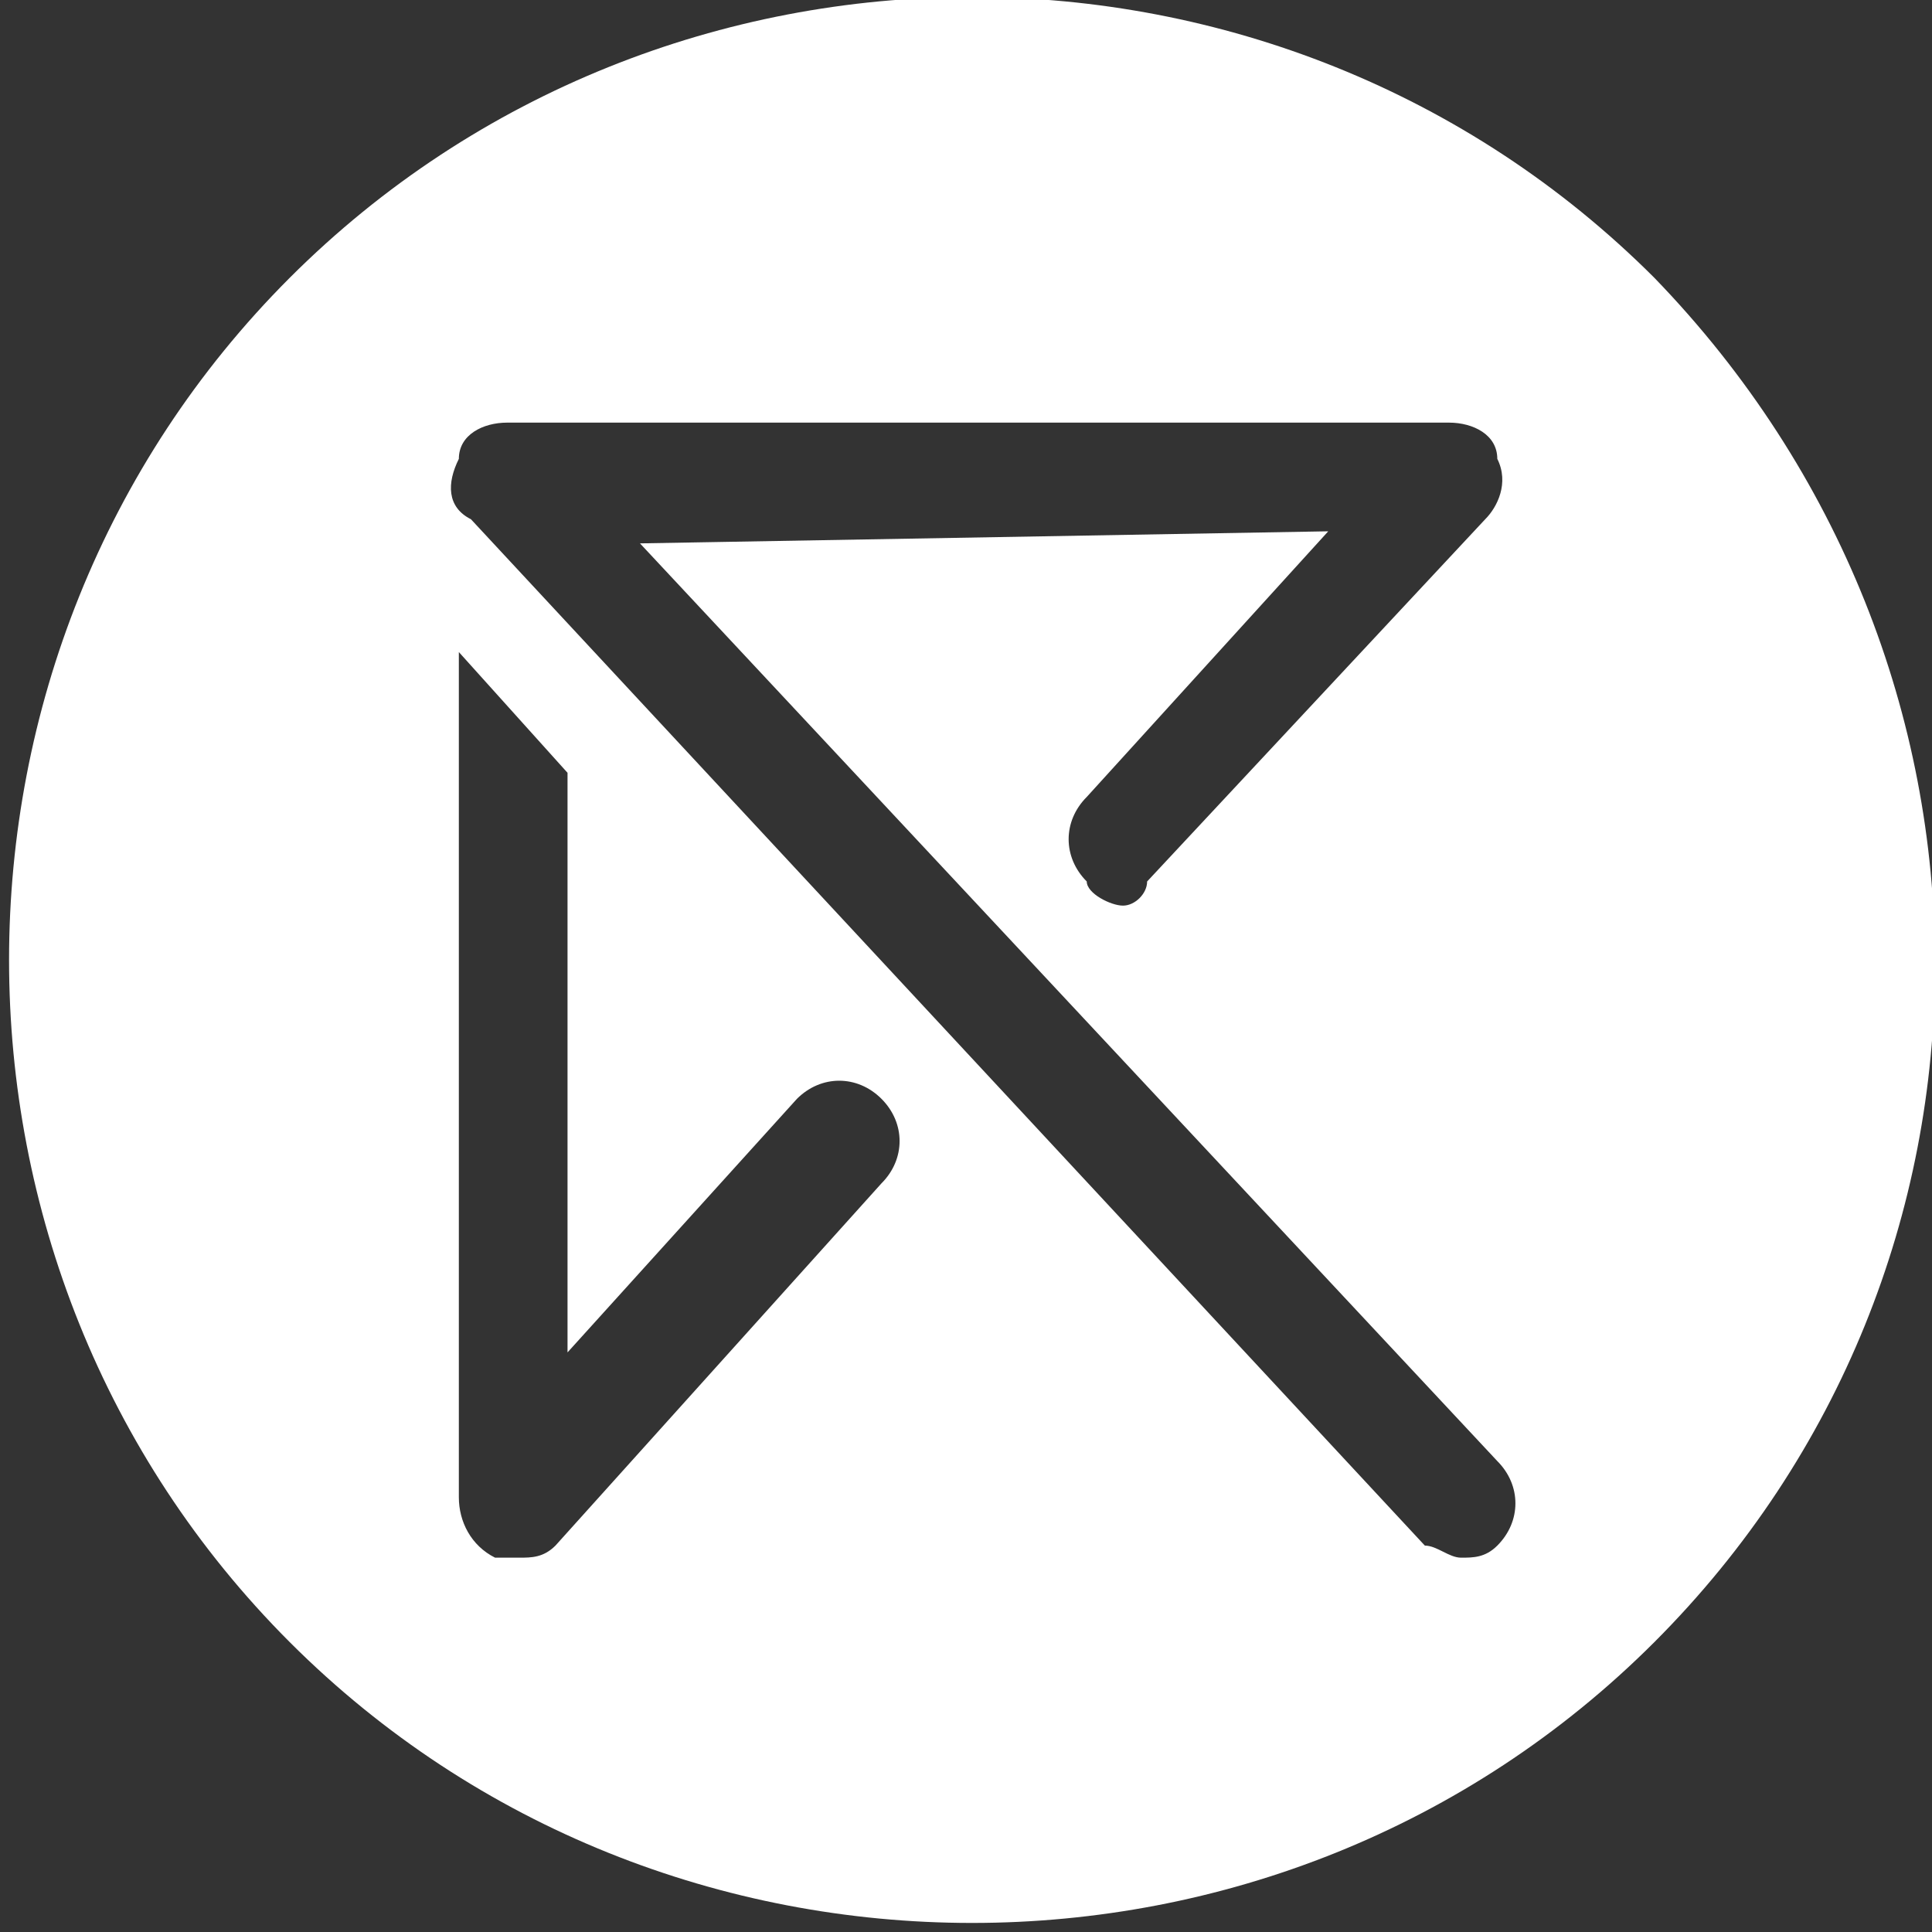 <?xml version="1.0" encoding="utf-8"?>
<!-- Generator: Adobe Illustrator 20.0.0, SVG Export Plug-In . SVG Version: 6.00 Build 0)  -->
<!DOCTYPE svg PUBLIC "-//W3C//DTD SVG 1.1//EN" "http://www.w3.org/Graphics/SVG/1.1/DTD/svg11.dtd">
<svg version="1.1" id="Ebene_1" xmlns="http://www.w3.org/2000/svg" xmlns:xlink="http://www.w3.org/1999/xlink" x="0px" y="0px"
	 viewBox="0 0 16 16" enable-background="new 0 0 16 16" xml:space="preserve">
<rect x="0" y="0" width="16" height="16" fill="#333333" stroke="none"/>
<g>
	<path fill="#FFFFFF" d="M13.7,2.3c-3.1-3.1-8.2-3.1-11.3,0c-3.1,3.1-3.1,8.2,0,11.3c3.1,3.1,8.2,3.1,11.3,0
		C16.8,10.5,16.8,5.5,13.7,2.3z M7.3,9.8l-2.7,3c-0.1,0.1-0.2,0.1-0.3,0.1c-0.1,0-0.1,0-0.2,0c-0.2-0.1-0.3-0.3-0.3-0.5v-7l0.9,1
		v4.8l1.9-2.1c0.2-0.2,0.5-0.2,0.7,0C7.5,9.3,7.5,9.6,7.3,9.8z M5.3,4.5l7.1,7.6c0.2,0.2,0.2,0.5,0,0.7c-0.1,0.1-0.2,0.1-0.3,0.1
		c-0.1,0-0.2-0.1-0.3-0.1L3.9,4.3C3.7,4.2,3.7,4,3.8,3.8C3.8,3.6,4,3.5,4.2,3.5l7.8,0c0.2,0,0.4,0.1,0.4,0.3c0.1,0.2,0,0.4-0.1,0.5
		l-2.8,3C9.5,7.4,9.4,7.5,9.3,7.5c0,0,0,0,0,0C9.2,7.5,9,7.4,9,7.3C8.8,7.1,8.8,6.8,9,6.6l2-2.2L5.3,4.5z"/>
</g>
</svg>
